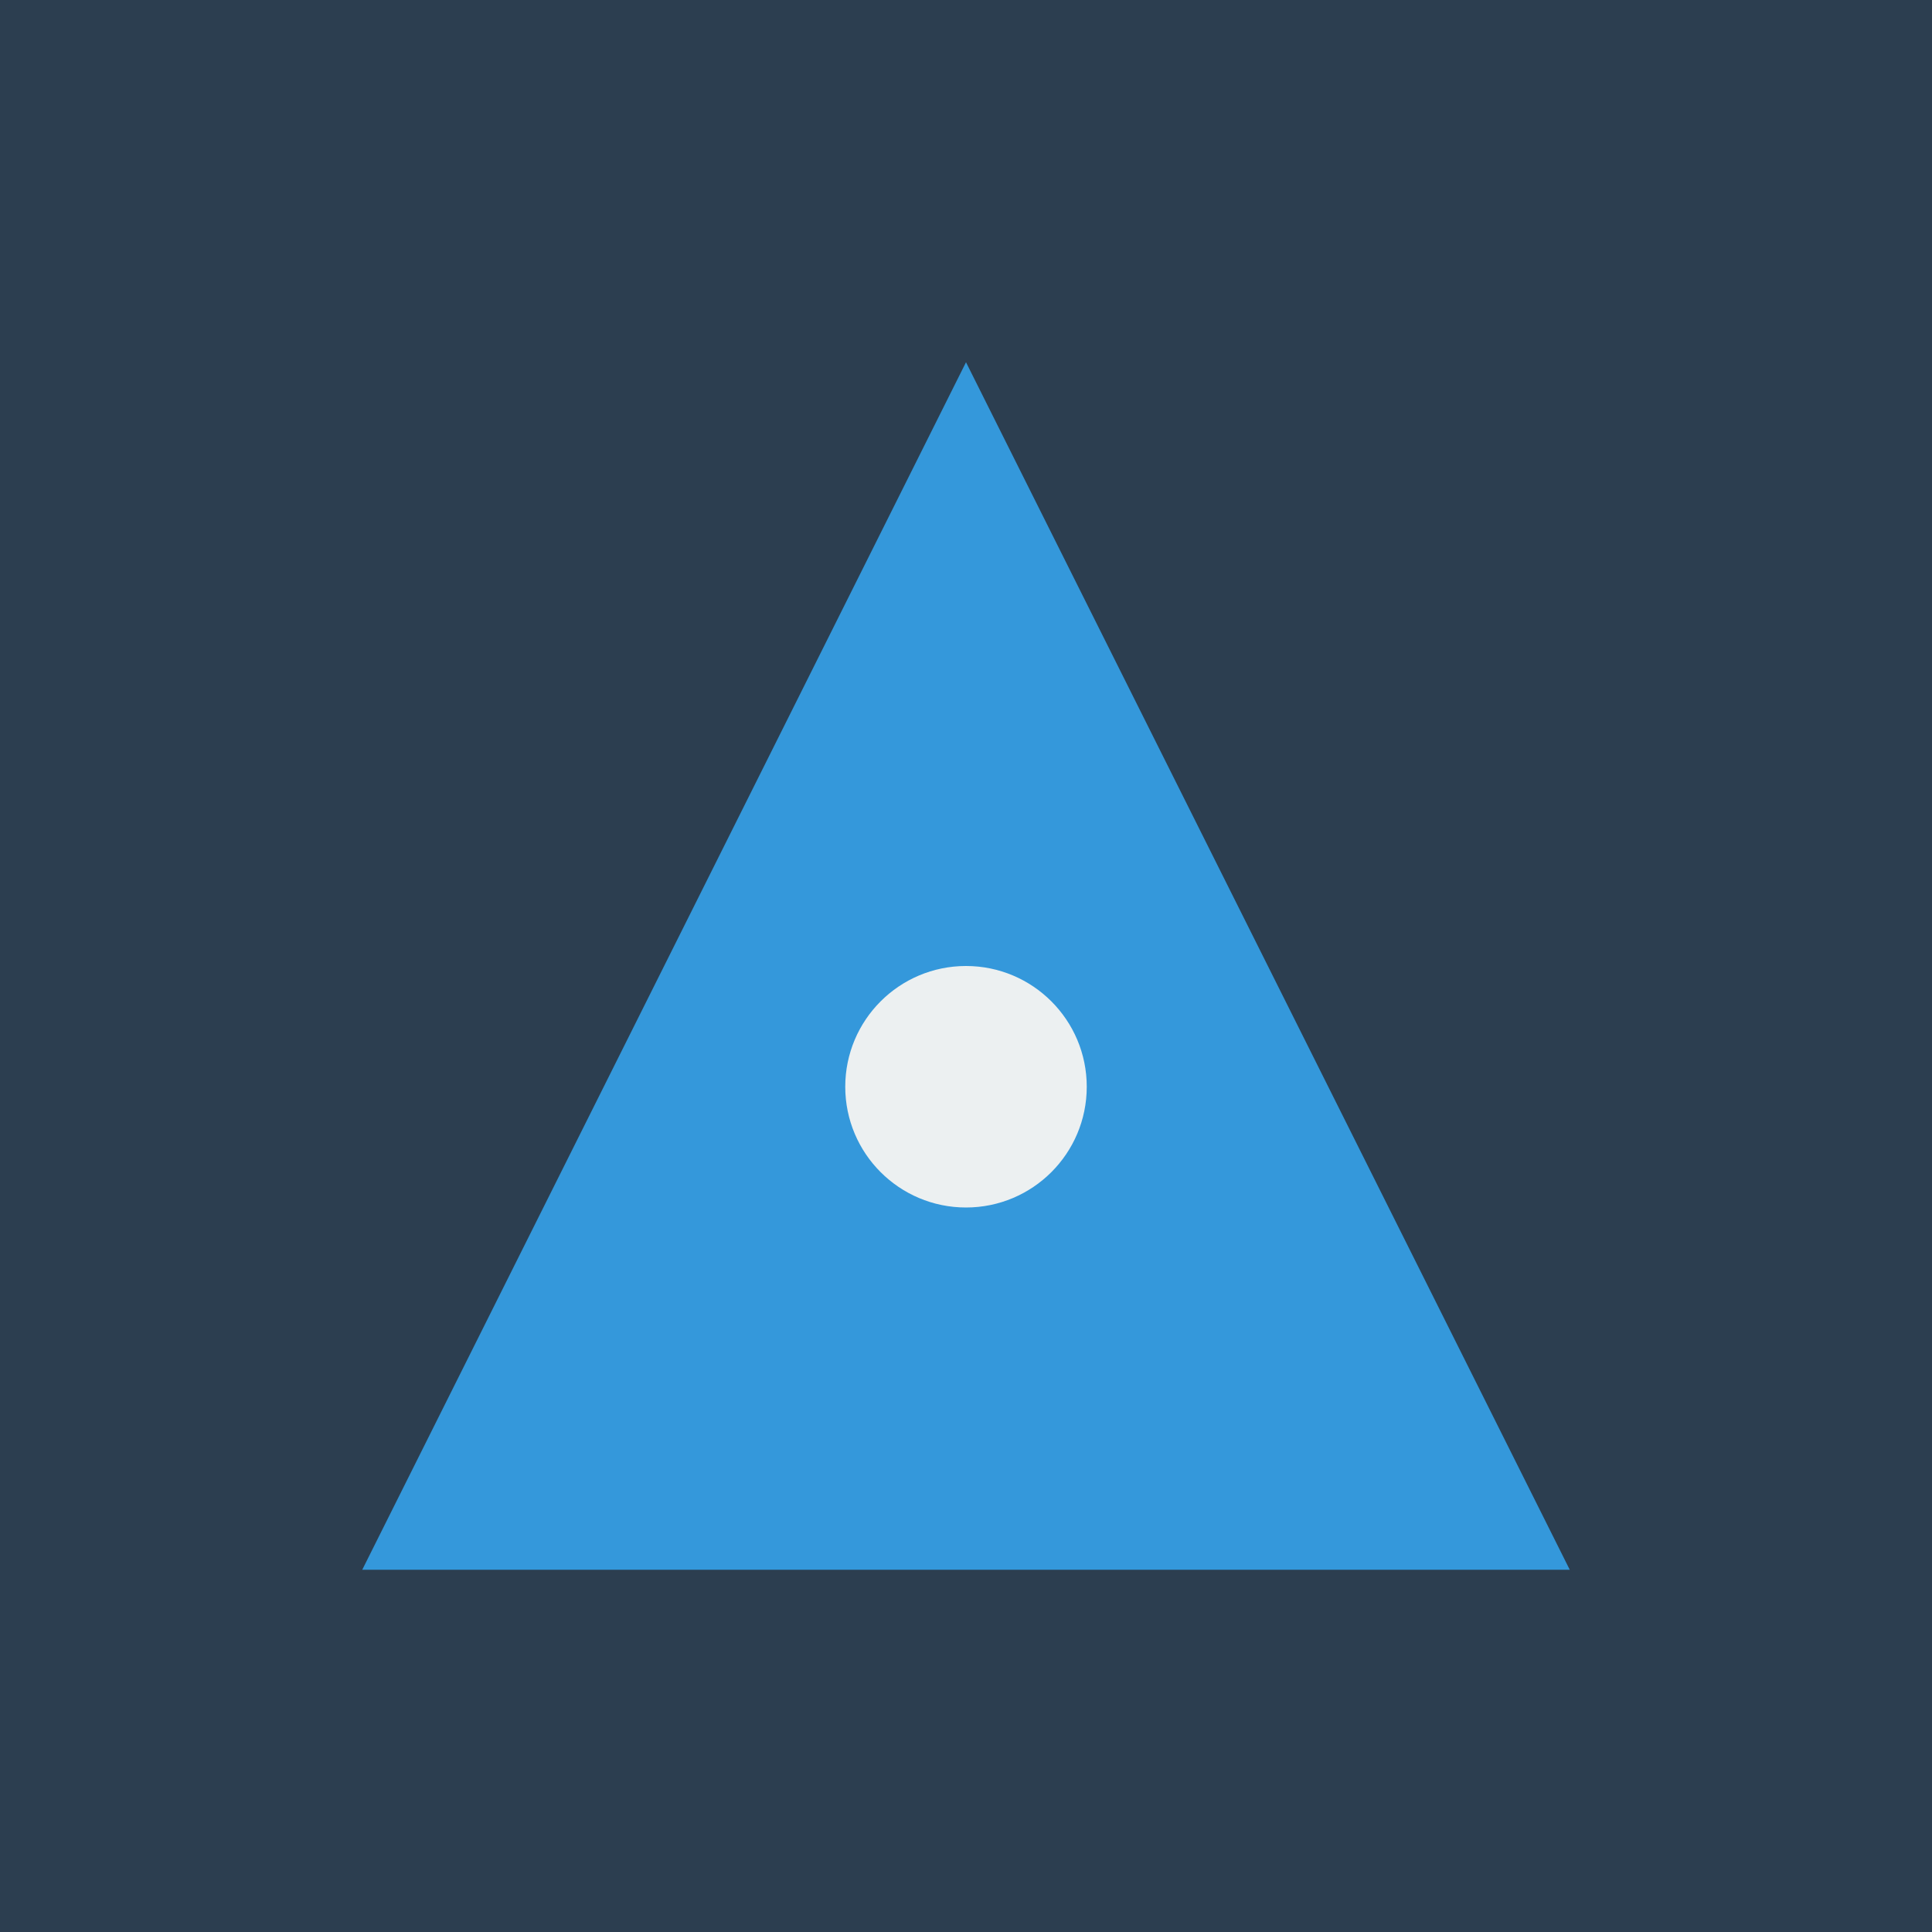 <svg xmlns="http://www.w3.org/2000/svg" width="32" height="32" viewBox="0 0 32 32">
  <rect width="32" height="32" fill="#2C3E50"/>
  <path d="M16 6L26 26H6L16 6Z" fill="#3498DB"/>
  <circle cx="16" cy="18" r="2" fill="#ECF0F1"/>
</svg>